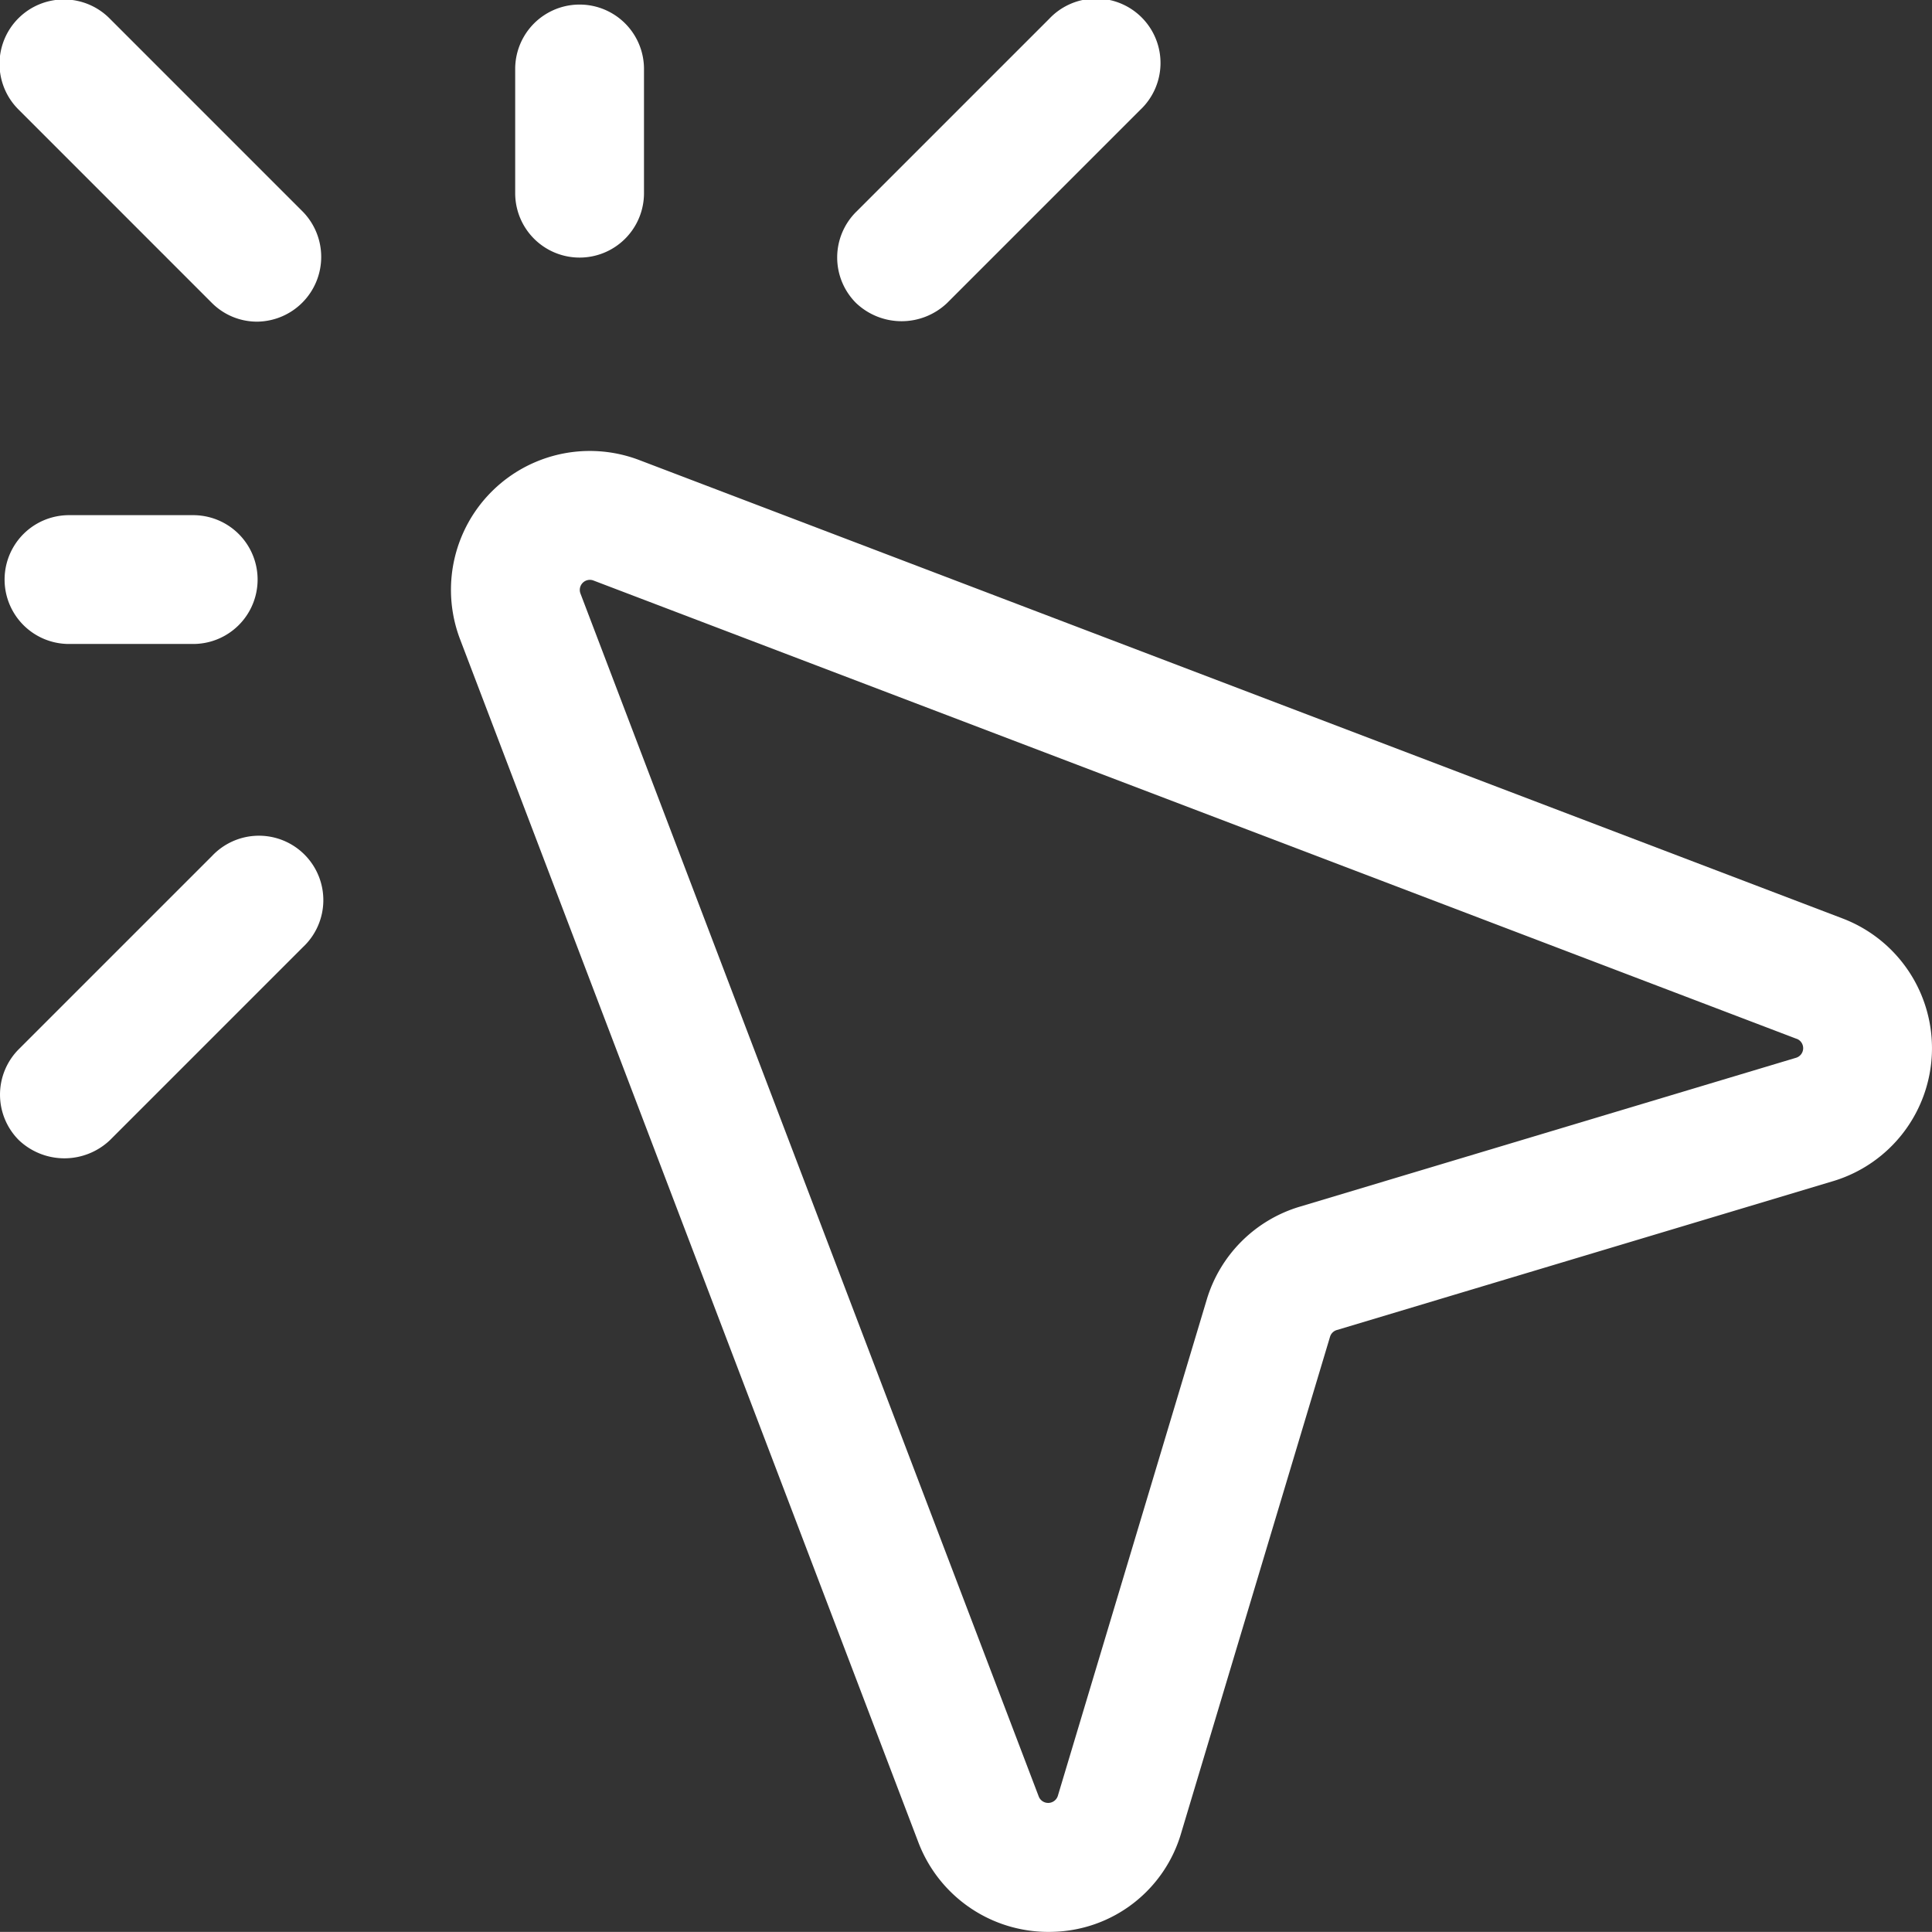 <svg xmlns="http://www.w3.org/2000/svg" width="80.338" height="80.334" viewBox="0 0 80.338 80.334">
  <rect x="0" y="0" width="80.338" height="80.334" fill="#333333" stroke="none"/>
  <g id="icon-click" transform="translate(0 0)">
    <path id="Path_1112" data-name="Path 1112" d="M36.725,14.375a2.651,2.651,0,0,1-1.894-.771L26.8,5.571a2.678,2.678,0,1,1,3.787-3.787l8.033,8.034a2.693,2.693,0,0,1-1.893,4.557Z" transform="translate(-26.013 -1)" fill="#fff"/>
    <path id="Path_1113" data-name="Path 1113" d="M29.678,9h5.165a2.678,2.678,0,1,1,0,5.356H29.678a2.678,2.678,0,1,1,0-5.356Z" transform="translate(-26.809 12.422)" fill="#fff"/>
    <path id="Path_1114" data-name="Path 1114" d="M23.678,11.592A2.678,2.678,0,0,1,21,8.914V3.749a2.678,2.678,0,0,1,5.356,0V8.914A2.678,2.678,0,0,1,23.678,11.592Z" transform="translate(0.423 -0.881)" fill="#fff"/>
    <path id="Path_1115" data-name="Path 1115" d="M30.571,26.6a2.751,2.751,0,0,1-3.786,0,2.676,2.676,0,0,1,0-3.786l8.034-8.033A2.678,2.678,0,1,1,38.6,18.571Z" transform="translate(-26 20.811)" fill="#fff"/>
    <path id="Path_1116" data-name="Path 1116" d="M17.571,13.6a2.746,2.746,0,0,1-3.786,0,2.676,2.676,0,0,1,0-3.786l8.034-8.033A2.678,2.678,0,1,1,25.6,5.571Z" transform="translate(21.812 -1)" fill="#fff"/>
    <path id="Path_1117" data-name="Path 1117" d="M58.469,38.367,37.834,44.558a.415.415,0,0,0-.28.278l-6.19,20.636a5.7,5.7,0,0,1-5.319,4.109,5.781,5.781,0,0,1-5.607-3.713L1.377,15.831A5.774,5.774,0,0,1,8.83,8.382L58.867,27.443a5.773,5.773,0,0,1-.4,10.925Zm-1.512-5.918L6.921,13.389a.419.419,0,0,0-.539.537L25.443,63.961a.422.422,0,0,0,.79-.027l6.193-20.64a5.759,5.759,0,0,1,3.87-3.866l20.637-6.192a.417.417,0,0,0,.025-.789Z" transform="translate(17.753 10.749)" fill="#fff"/>
  </g>
</svg>
